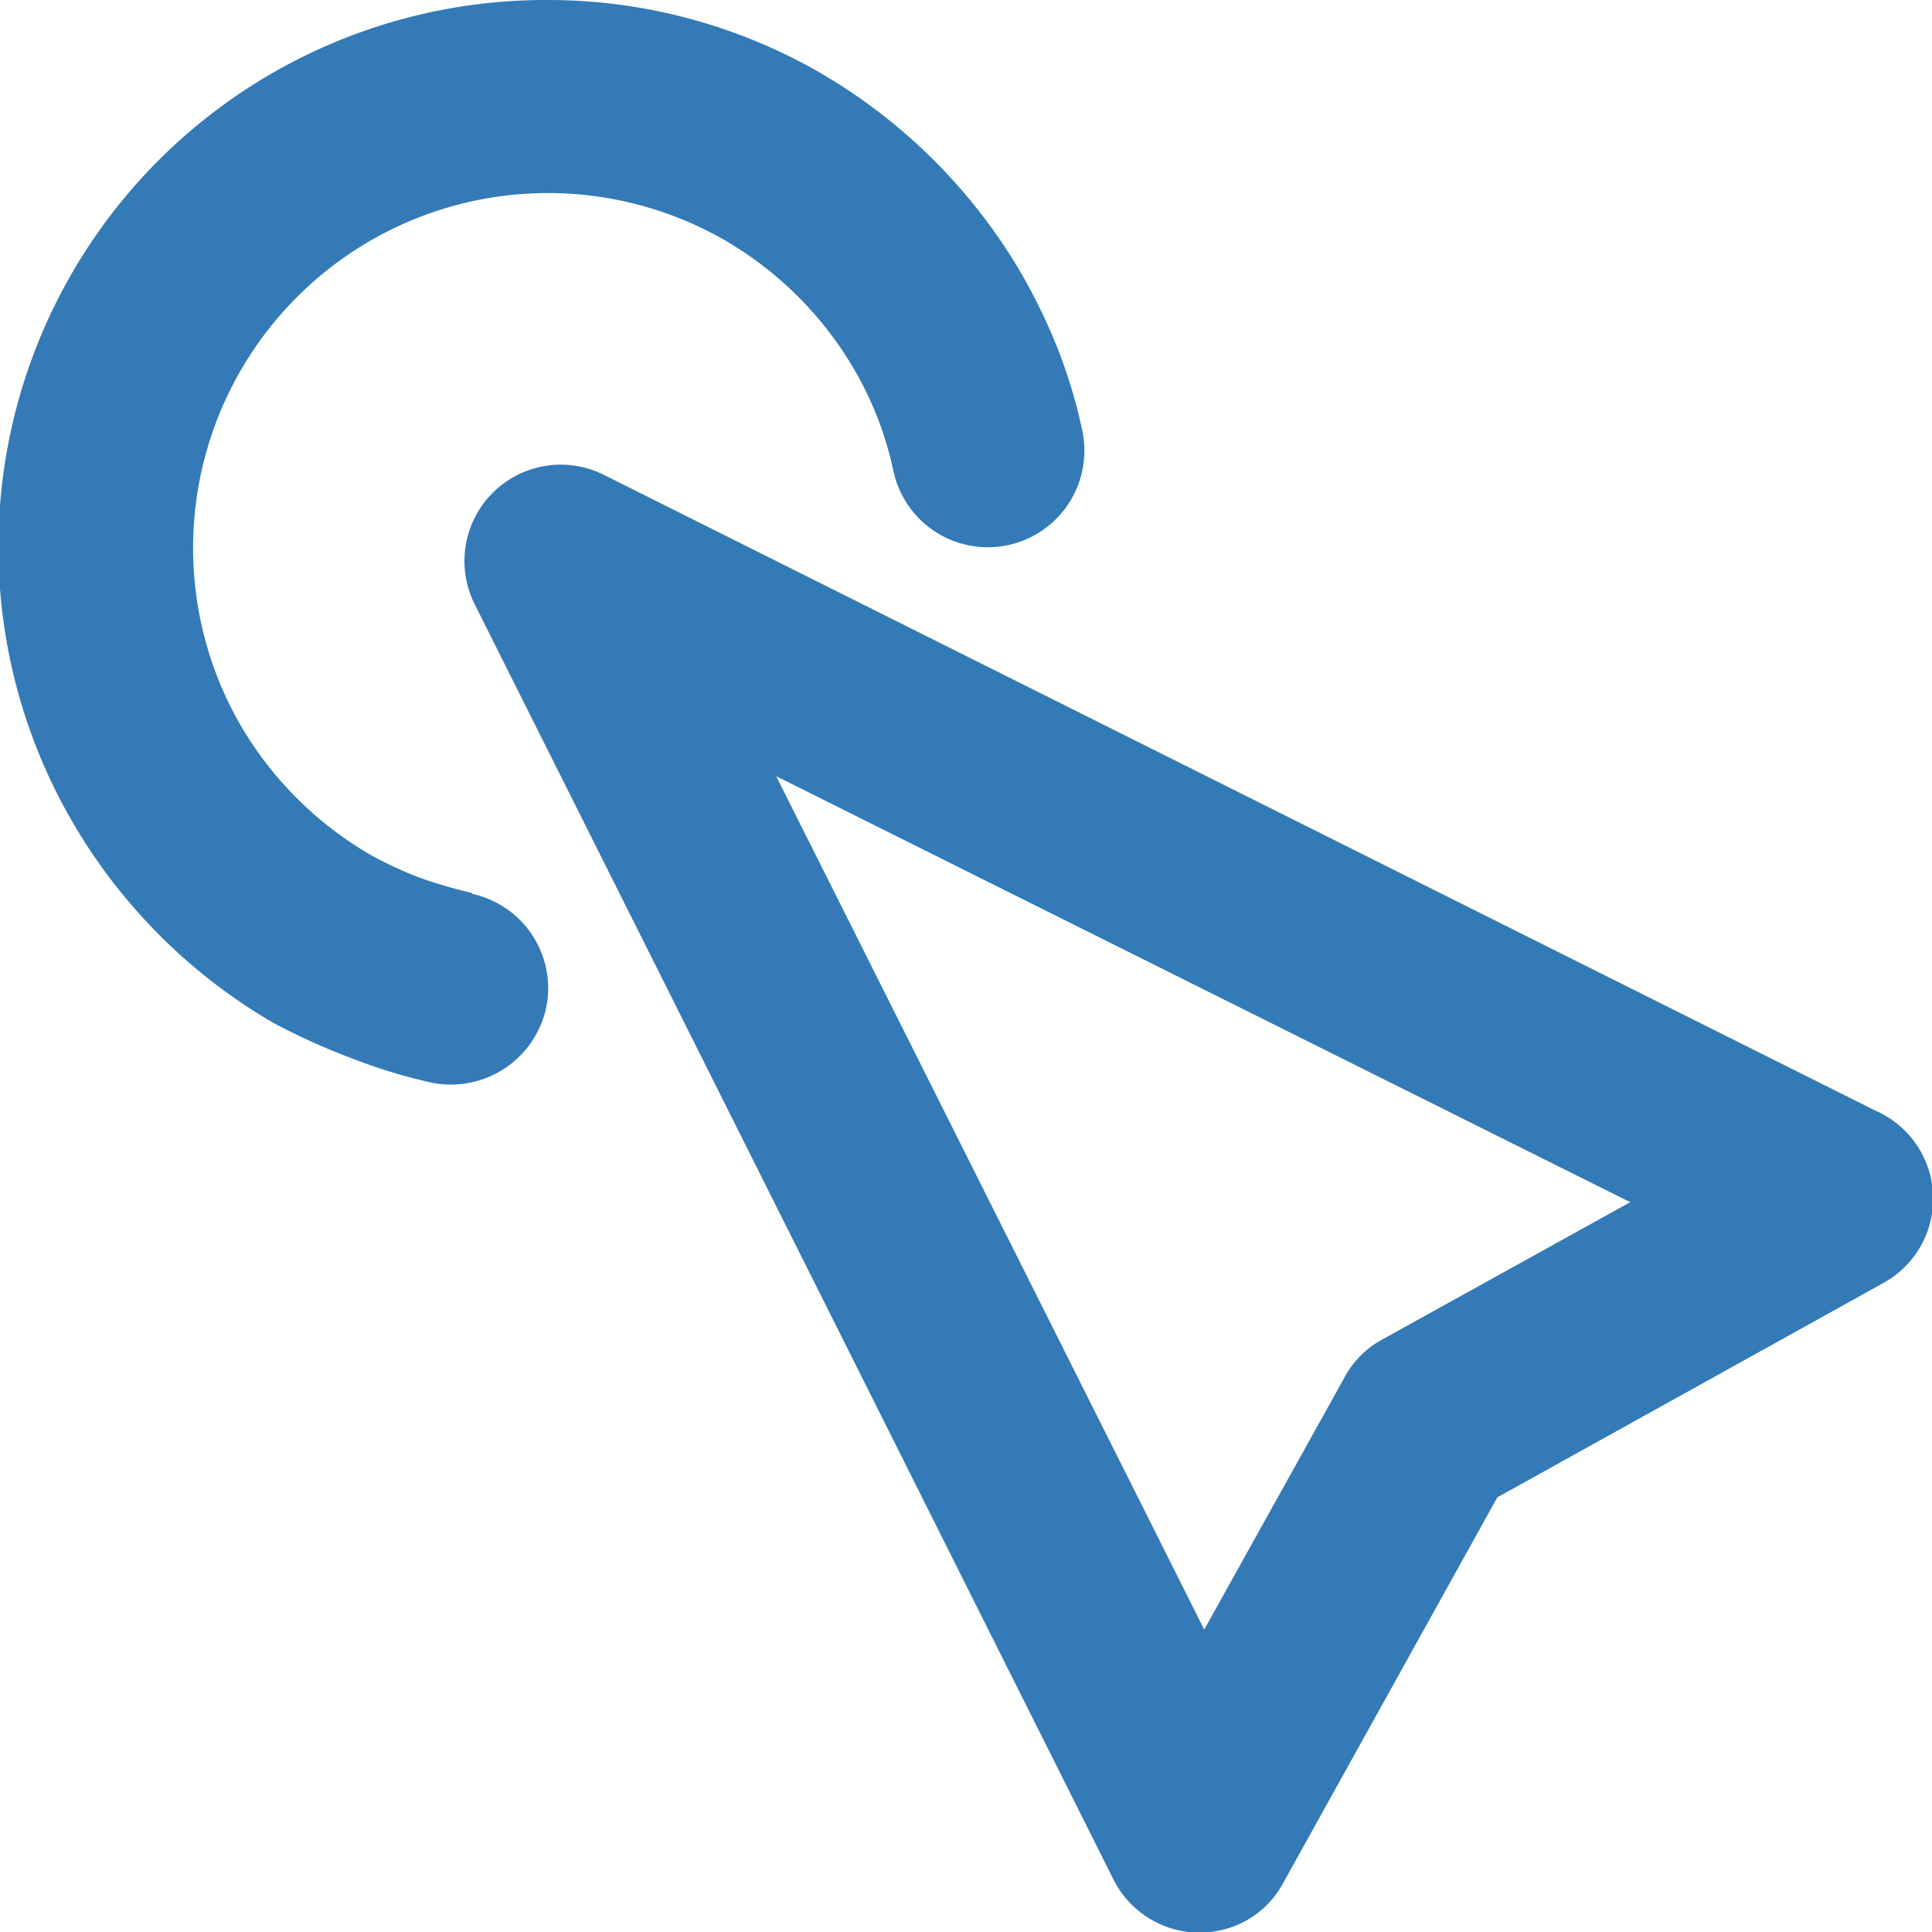 <svg xmlns="http://www.w3.org/2000/svg" viewBox="0 0 85.03 85.04">
<title>test</title>

  <style type="text/css">
   <![CDATA[
    .fill1 {fill:#337ab7}
   ]]>
  </style>
<g id="Слой_2" data-name="Слой 2"><g id="Слой_1-2" data-name="Слой 1"><path class="fill1" d="M34.16,34.16,53,71.72l6.12-11A4.13,4.13,0,0,1,60.75,59l11-6.09ZM20.78,39.34a4.25,4.25,0,0,1,3.26,5A4.29,4.29,0,0,1,19,47.65a24.11,24.11,0,0,1-3.54-1.08A28.55,28.55,0,0,1,12,45a24.42,24.42,0,0,1-8.82-8.84A24.08,24.08,0,0,1,24.09,0a24,24,0,0,1,12,3.2A24.56,24.56,0,0,1,44.93,12a25.9,25.9,0,0,1,1.62,3.34,22.85,22.85,0,0,1,1.08,3.6,4.25,4.25,0,0,1-8.31,1.79,15.08,15.08,0,0,0-1.73-4.48,15.76,15.76,0,0,0-5.73-5.7A15.62,15.62,0,0,0,10.57,31.89a15.84,15.84,0,0,0,5.73,5.73,16.76,16.76,0,0,0,2.15,1,20.74,20.74,0,0,0,2.32.68ZM49,82.71,20.89,26.59h0a4.24,4.24,0,0,1,5.67-5.7l56,28a4.23,4.23,0,0,1,.34,7.57l-17,9.44-9.44,17h0a4.12,4.12,0,0,1-1.81,1.73A4.24,4.24,0,0,1,49,82.71Z"/></g></g>
</svg>